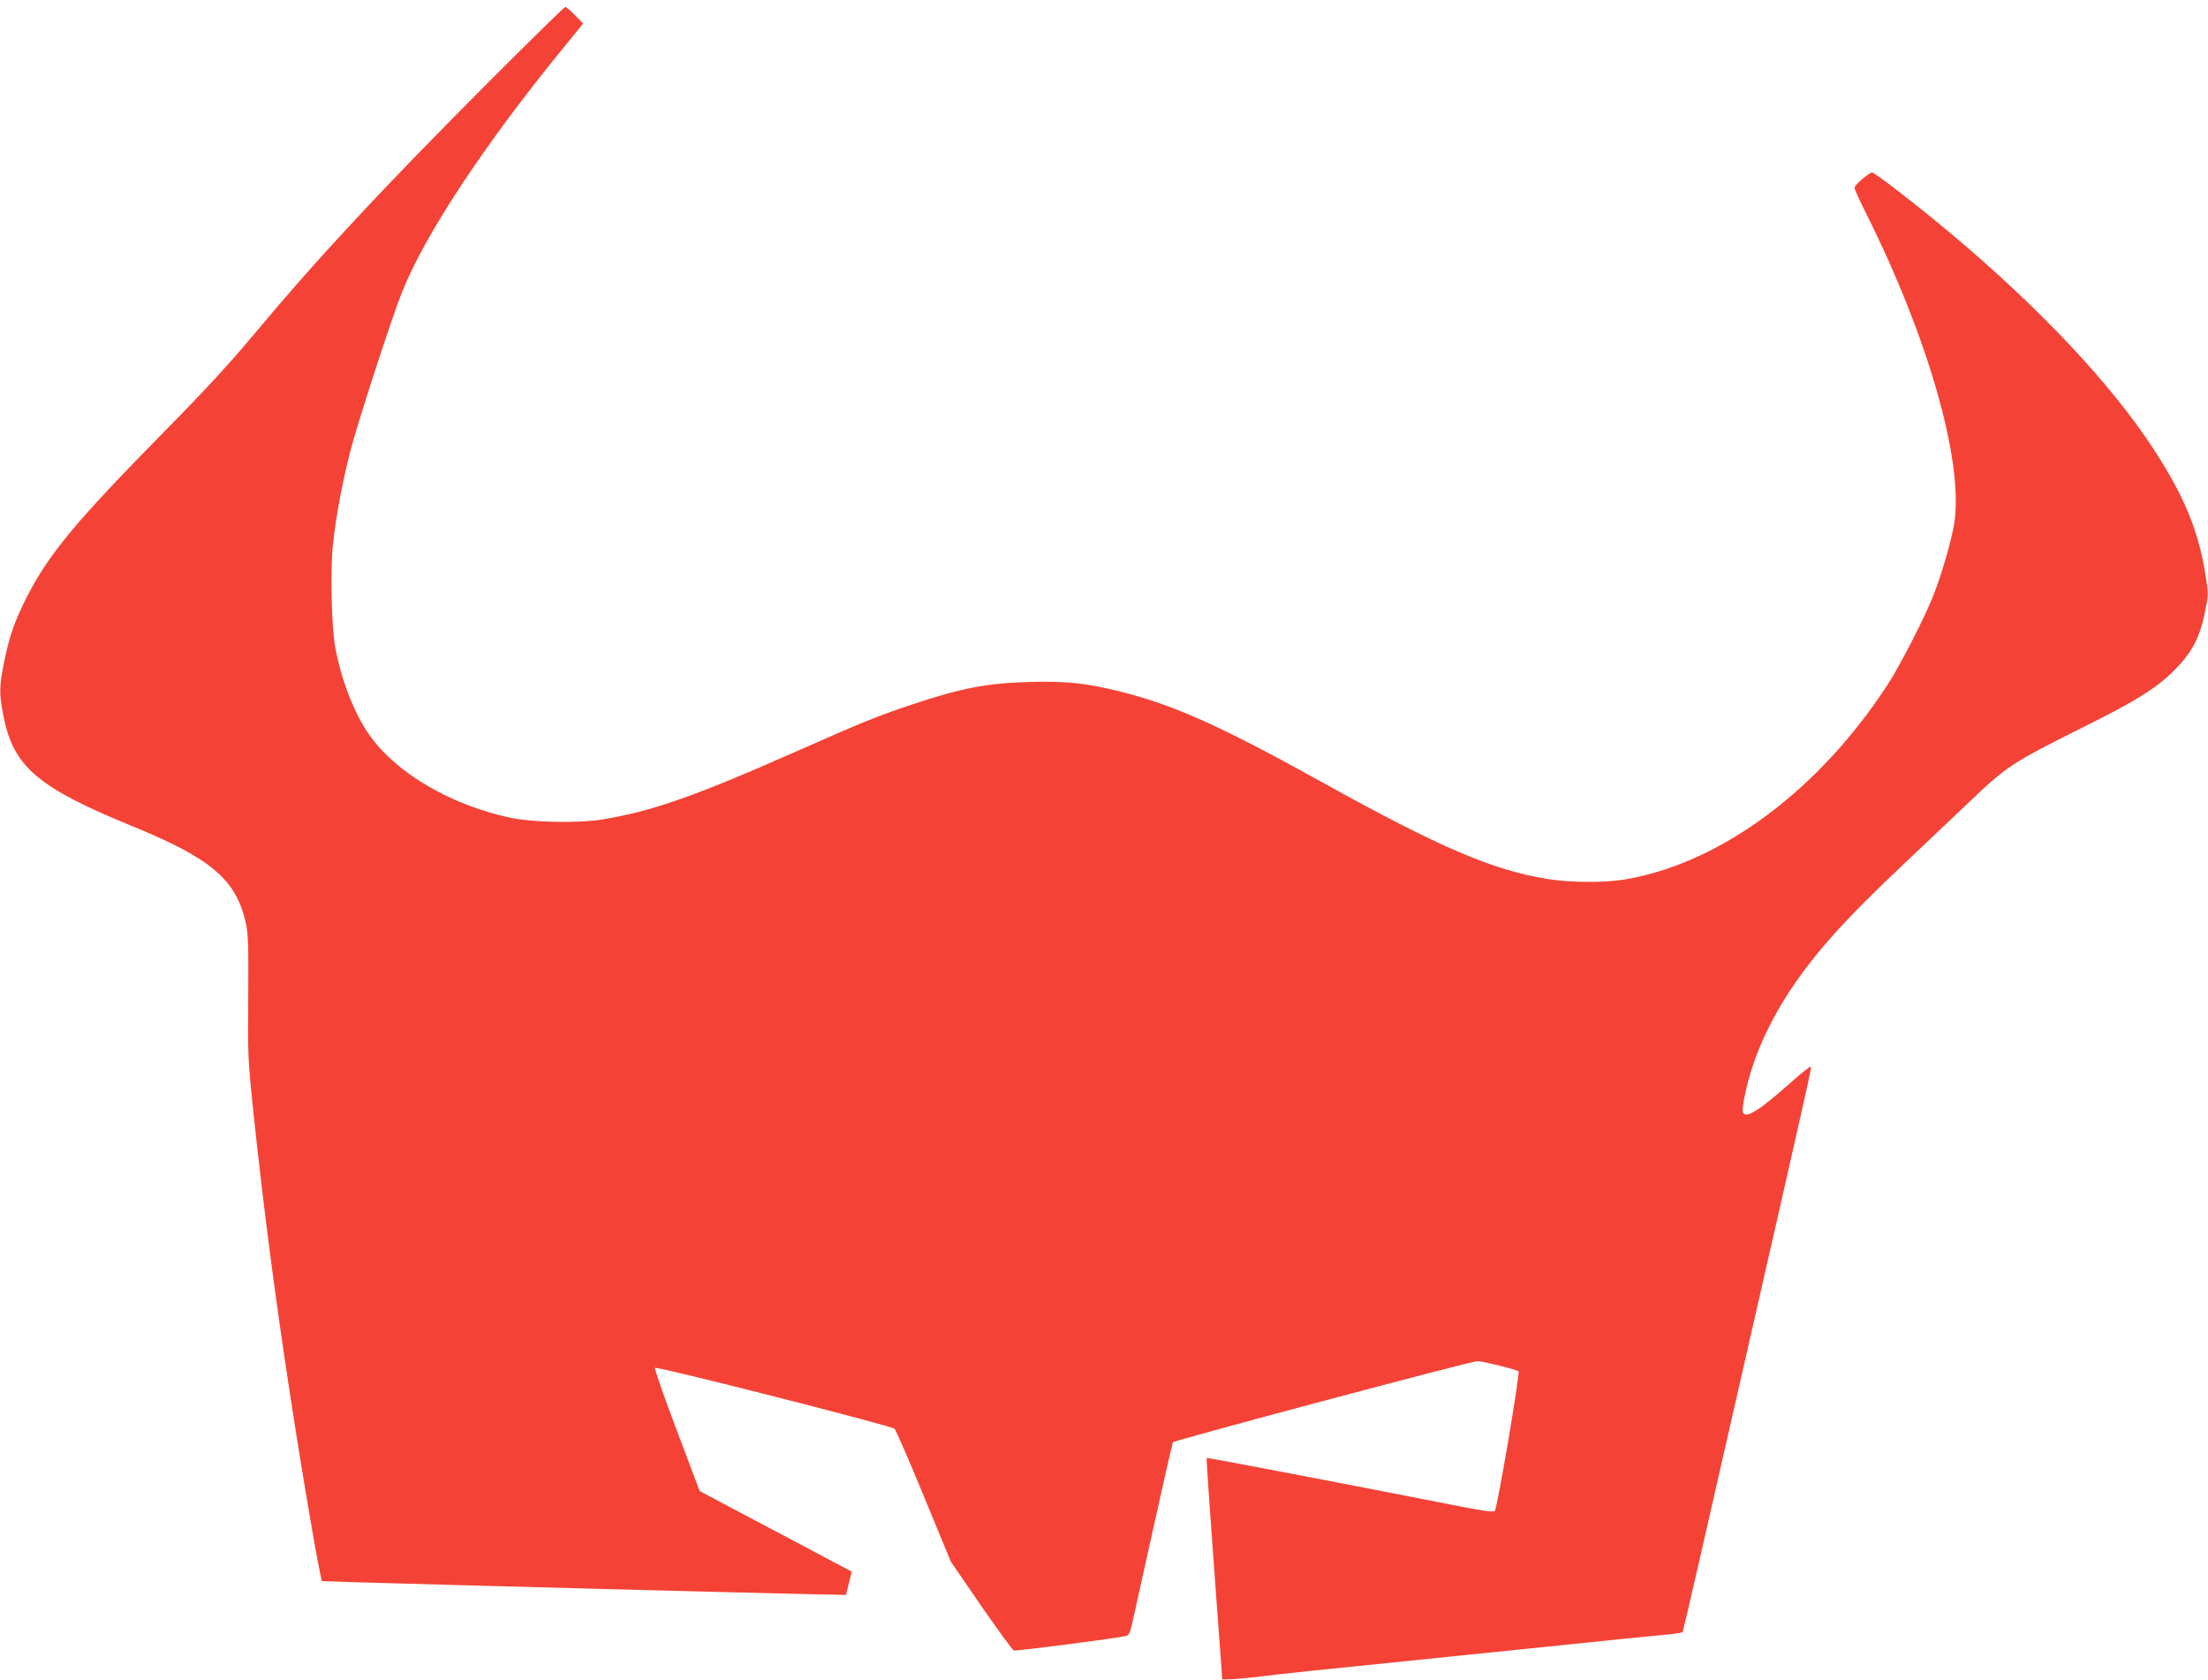 <?xml version="1.0" standalone="no"?>
<!DOCTYPE svg PUBLIC "-//W3C//DTD SVG 20010904//EN"
 "http://www.w3.org/TR/2001/REC-SVG-20010904/DTD/svg10.dtd">
<svg version="1.0" xmlns="http://www.w3.org/2000/svg"
 width="1280pt" height="974pt" viewBox="0 0 1280 974"
 preserveAspectRatio="xMidYMid meet">
<g transform="translate(0,974) scale(0.1,-0.1)"
fill="#f44336" stroke="none">
<path d="M2846 9278 c-636 -638 -1006 -1035 -1372 -1474 -144 -173 -292 -333
-558 -603 -472 -480 -632 -673 -755 -911 -74 -145 -104 -227 -136 -382 -30
-148 -31 -186 -5 -319 58 -294 199 -414 747 -638 459 -188 601 -309 658 -561
14 -63 16 -128 14 -430 -3 -340 -1 -368 29 -660 60 -563 127 -1078 213 -1640
52 -343 138 -857 167 -1000 l17 -85 215 -7 c423 -13 2426 -66 2669 -70 l155
-3 17 68 17 67 -122 64 c-66 36 -265 141 -441 234 l-319 169 -133 353 c-74
194 -130 357 -126 361 11 11 1372 -336 1389 -353 7 -7 84 -183 170 -392 l156
-378 175 -255 c97 -140 182 -257 190 -260 13 -5 592 70 650 84 17 4 24 18 36
71 8 37 63 286 123 554 59 267 110 491 114 498 7 11 1728 470 1765 470 29 0
228 -49 238 -59 10 -10 -123 -792 -137 -808 -9 -9 -50 -4 -181 21 -680 134
-1487 288 -1490 285 -2 -3 16 -270 40 -594 24 -325 45 -612 47 -640 l3 -50 50
1 c28 1 109 8 180 17 140 17 180 22 1215 127 377 38 771 79 875 90 105 10 225
22 268 26 43 4 80 10 82 15 3 4 156 670 340 1481 422 1850 408 1789 401 1795
-3 3 -59 -43 -125 -101 -171 -152 -246 -199 -266 -167 -11 19 18 158 57 276
47 142 123 294 217 436 147 221 317 409 664 737 138 130 308 291 377 357 209
200 244 224 647 425 320 159 438 233 543 340 97 98 143 186 172 330 21 103 21
107 4 215 -42 264 -126 465 -310 745 -243 368 -642 793 -1141 1215 -188 159
-465 375 -482 375 -17 0 -102 -72 -102 -88 -1 -7 28 -71 64 -143 359 -716 564
-1428 516 -1789 -12 -91 -72 -303 -124 -434 -45 -116 -193 -406 -262 -511
-396 -611 -963 -1034 -1515 -1131 -122 -22 -322 -21 -460 1 -318 52 -623 182
-1295 555 -596 331 -866 452 -1175 530 -197 50 -321 63 -530 57 -250 -7 -396
-35 -687 -132 -200 -67 -288 -103 -638 -258 -619 -274 -866 -361 -1160 -408
-131 -21 -400 -16 -522 10 -346 73 -662 257 -819 477 -89 125 -164 315 -201
514 -21 115 -29 450 -13 593 16 155 53 353 101 542 40 157 236 762 299 920
131 331 475 853 933 1414 l118 145 -48 48 c-26 26 -51 48 -56 48 -5 0 -199
-190 -431 -422z"/>
</g>
</svg>
